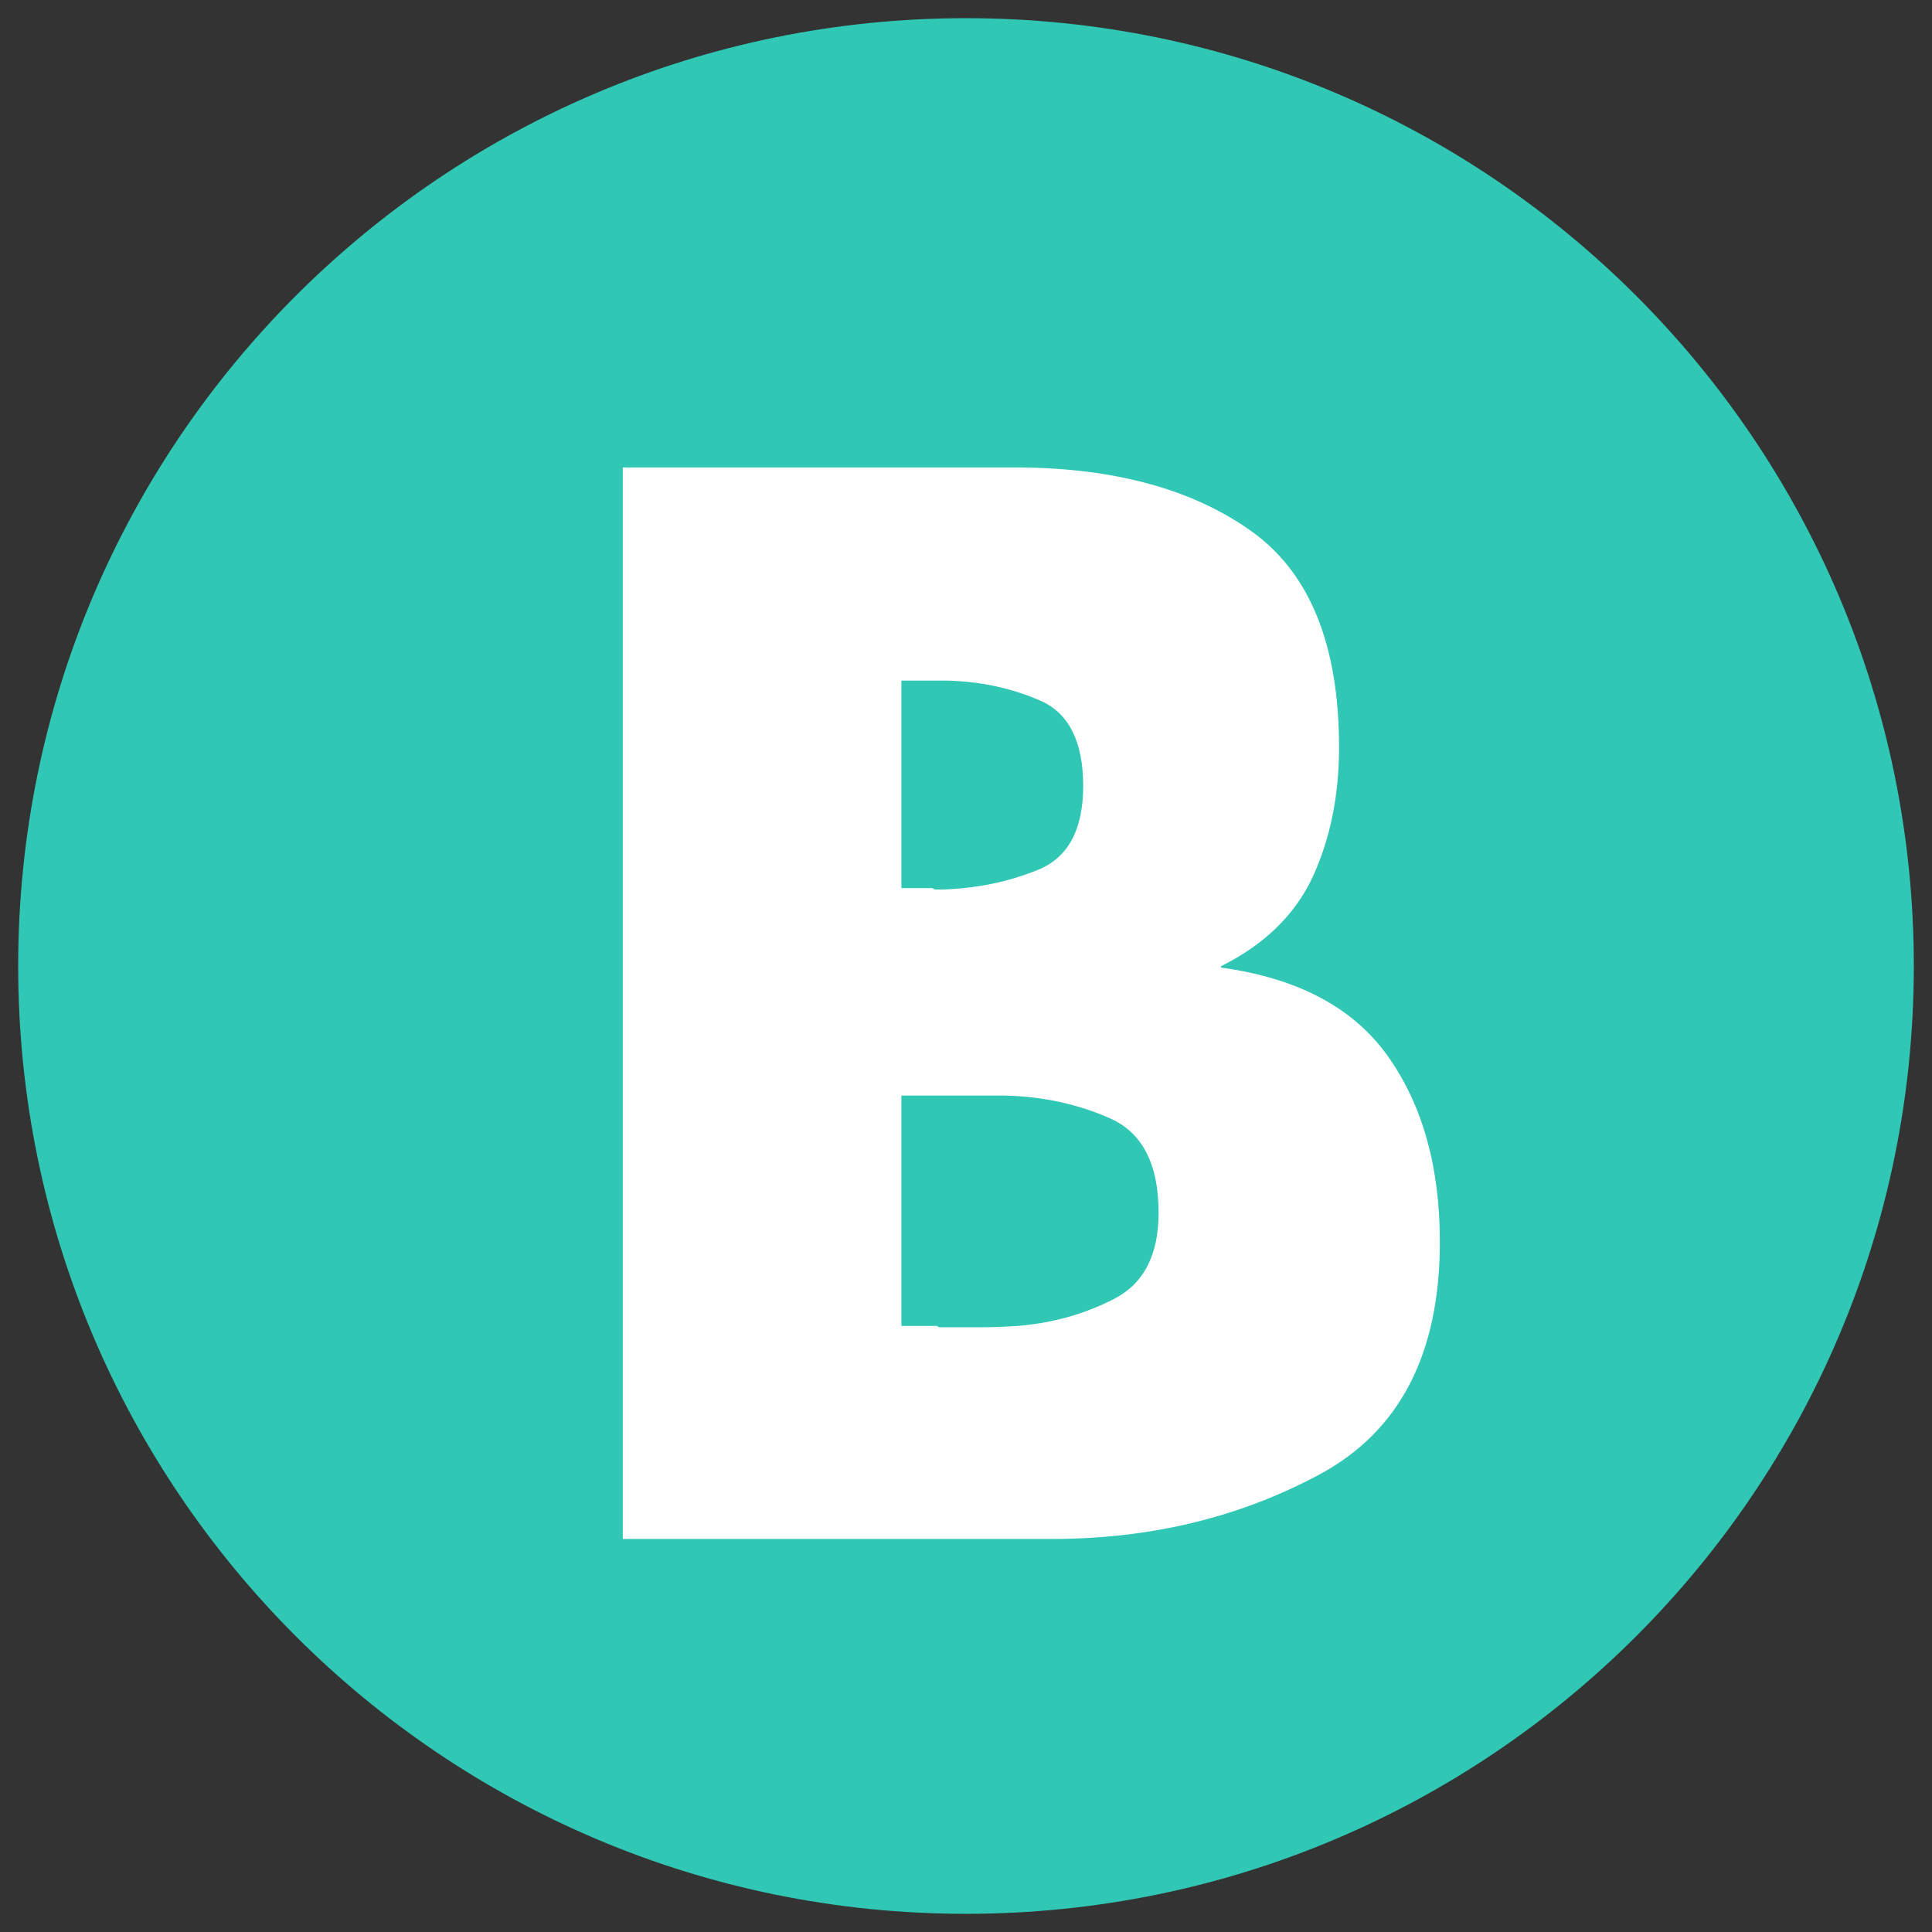 <?xml version="1.0" encoding="UTF-8"?>
<svg xmlns="http://www.w3.org/2000/svg" xmlns:xlink="http://www.w3.org/1999/xlink" width="100px" height="100px" viewBox="0 0 100 100" version="1.1">
<rect x="0" y="0" width="100" height="100" fill="#333333" stroke="none"/>
<g id="surface1">
<path style=" stroke:none;fill-rule:nonzero;fill:rgb(18.824%,78.039%,70.98%);fill-opacity:1;" d="M 99.059 50 C 99.059 77.094 77.094 99.059 50 99.059 C 22.906 99.059 0.941 77.094 0.941 50 C 0.941 22.906 22.906 0.941 50 0.941 C 77.094 0.941 99.059 22.906 99.059 50 Z M 99.059 50 "/>
<path style=" stroke:none;fill-rule:nonzero;fill:rgb(100%,100%,100%);fill-opacity:1;" d="M 32.234 79.66 L 32.234 24.195 L 52.828 24.195 C 57.781 24.242 61.77 25.348 64.785 27.504 C 67.797 29.66 69.309 33.387 69.309 38.684 C 69.309 41.184 68.852 43.414 67.949 45.379 C 67.039 47.34 65.457 48.887 63.199 50.012 L 63.199 50.082 C 67.172 50.625 70.055 52.156 71.844 54.68 C 73.633 57.203 74.527 60.406 74.527 64.281 C 74.527 70.066 72.457 74.074 68.312 76.309 C 64.172 78.539 59.551 79.656 54.449 79.656 L 32.23 79.656 Z M 46.652 45.969 L 48.27 45.969 C 48.316 46.016 48.379 46.043 48.453 46.043 L 48.711 46.043 C 50.527 45.992 52.203 45.648 53.75 45.012 C 55.297 44.375 56.066 42.926 56.066 40.672 C 56.066 38.418 55.336 36.918 53.863 36.273 C 52.391 35.629 50.797 35.277 49.082 35.23 L 46.656 35.23 L 46.656 45.969 Z M 46.652 68.629 L 48.488 68.629 C 48.539 68.676 48.598 68.699 48.676 68.699 L 50.773 68.699 C 51.41 68.699 52.047 68.672 52.684 68.629 C 54.496 68.48 56.168 68.008 57.688 67.219 C 59.207 66.43 59.969 64.949 59.969 62.777 C 59.969 60.258 59.133 58.633 57.469 57.891 C 55.805 57.152 53.988 56.754 52.023 56.707 L 46.656 56.707 L 46.656 68.629 Z M 46.652 68.629 "/>
</g>
</svg>
